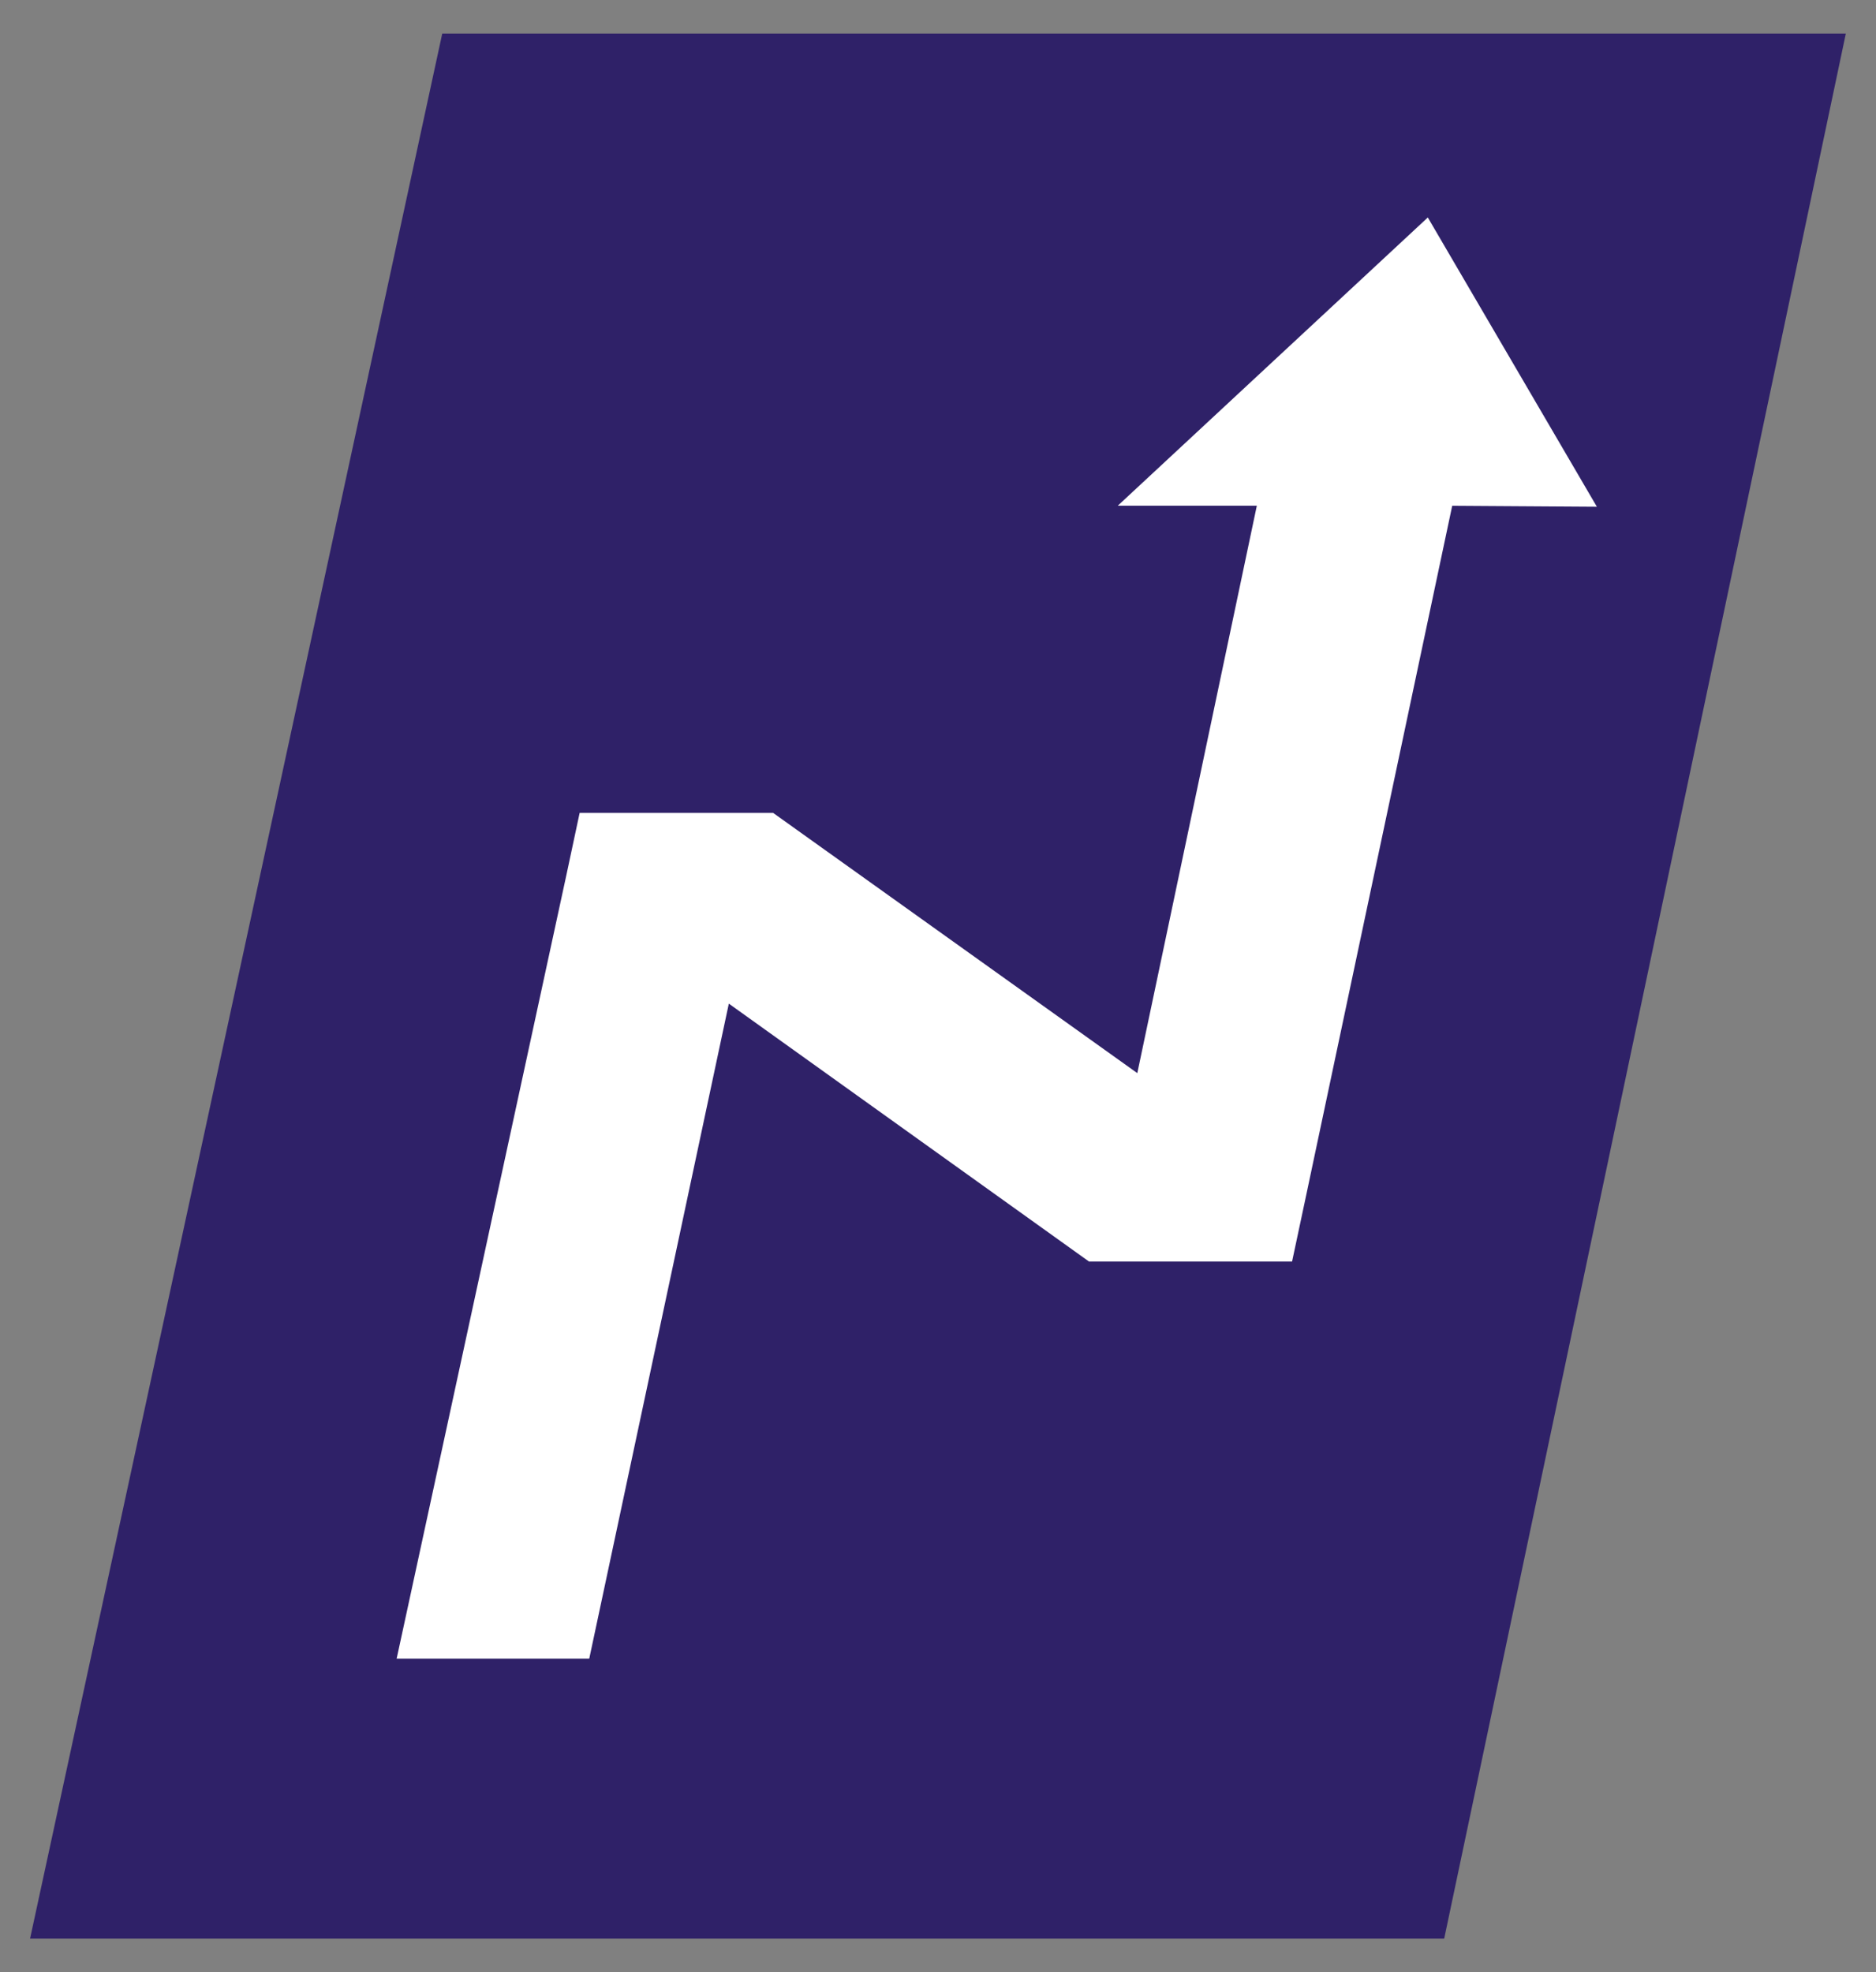 <svg width="39" height="41" viewBox="0 0 39 41" fill="none" xmlns="http://www.w3.org/2000/svg">
<rect x="0" y="0" width="39" height="41" fill="#808080" stroke="none"/>
<path d="M29.778 40H1L9.438 1H38L29.778 40Z" fill="#2F2168" stroke="#2F2168" stroke-width="0.605" stroke-miterlimit="10"/>
<path d="M32.668 10.229L29.945 10.211L26.822 24.956L26.616 25.924H22.736L14.952 20.35L12.005 34.18H8.621L12.065 18.28L12.295 17.202H15.975L23.844 22.825L26.501 10.211H24.007L29.612 5L32.668 10.229Z" fill="white" stroke="white" stroke-width="0.605" stroke-miterlimit="10"/>
</svg>
